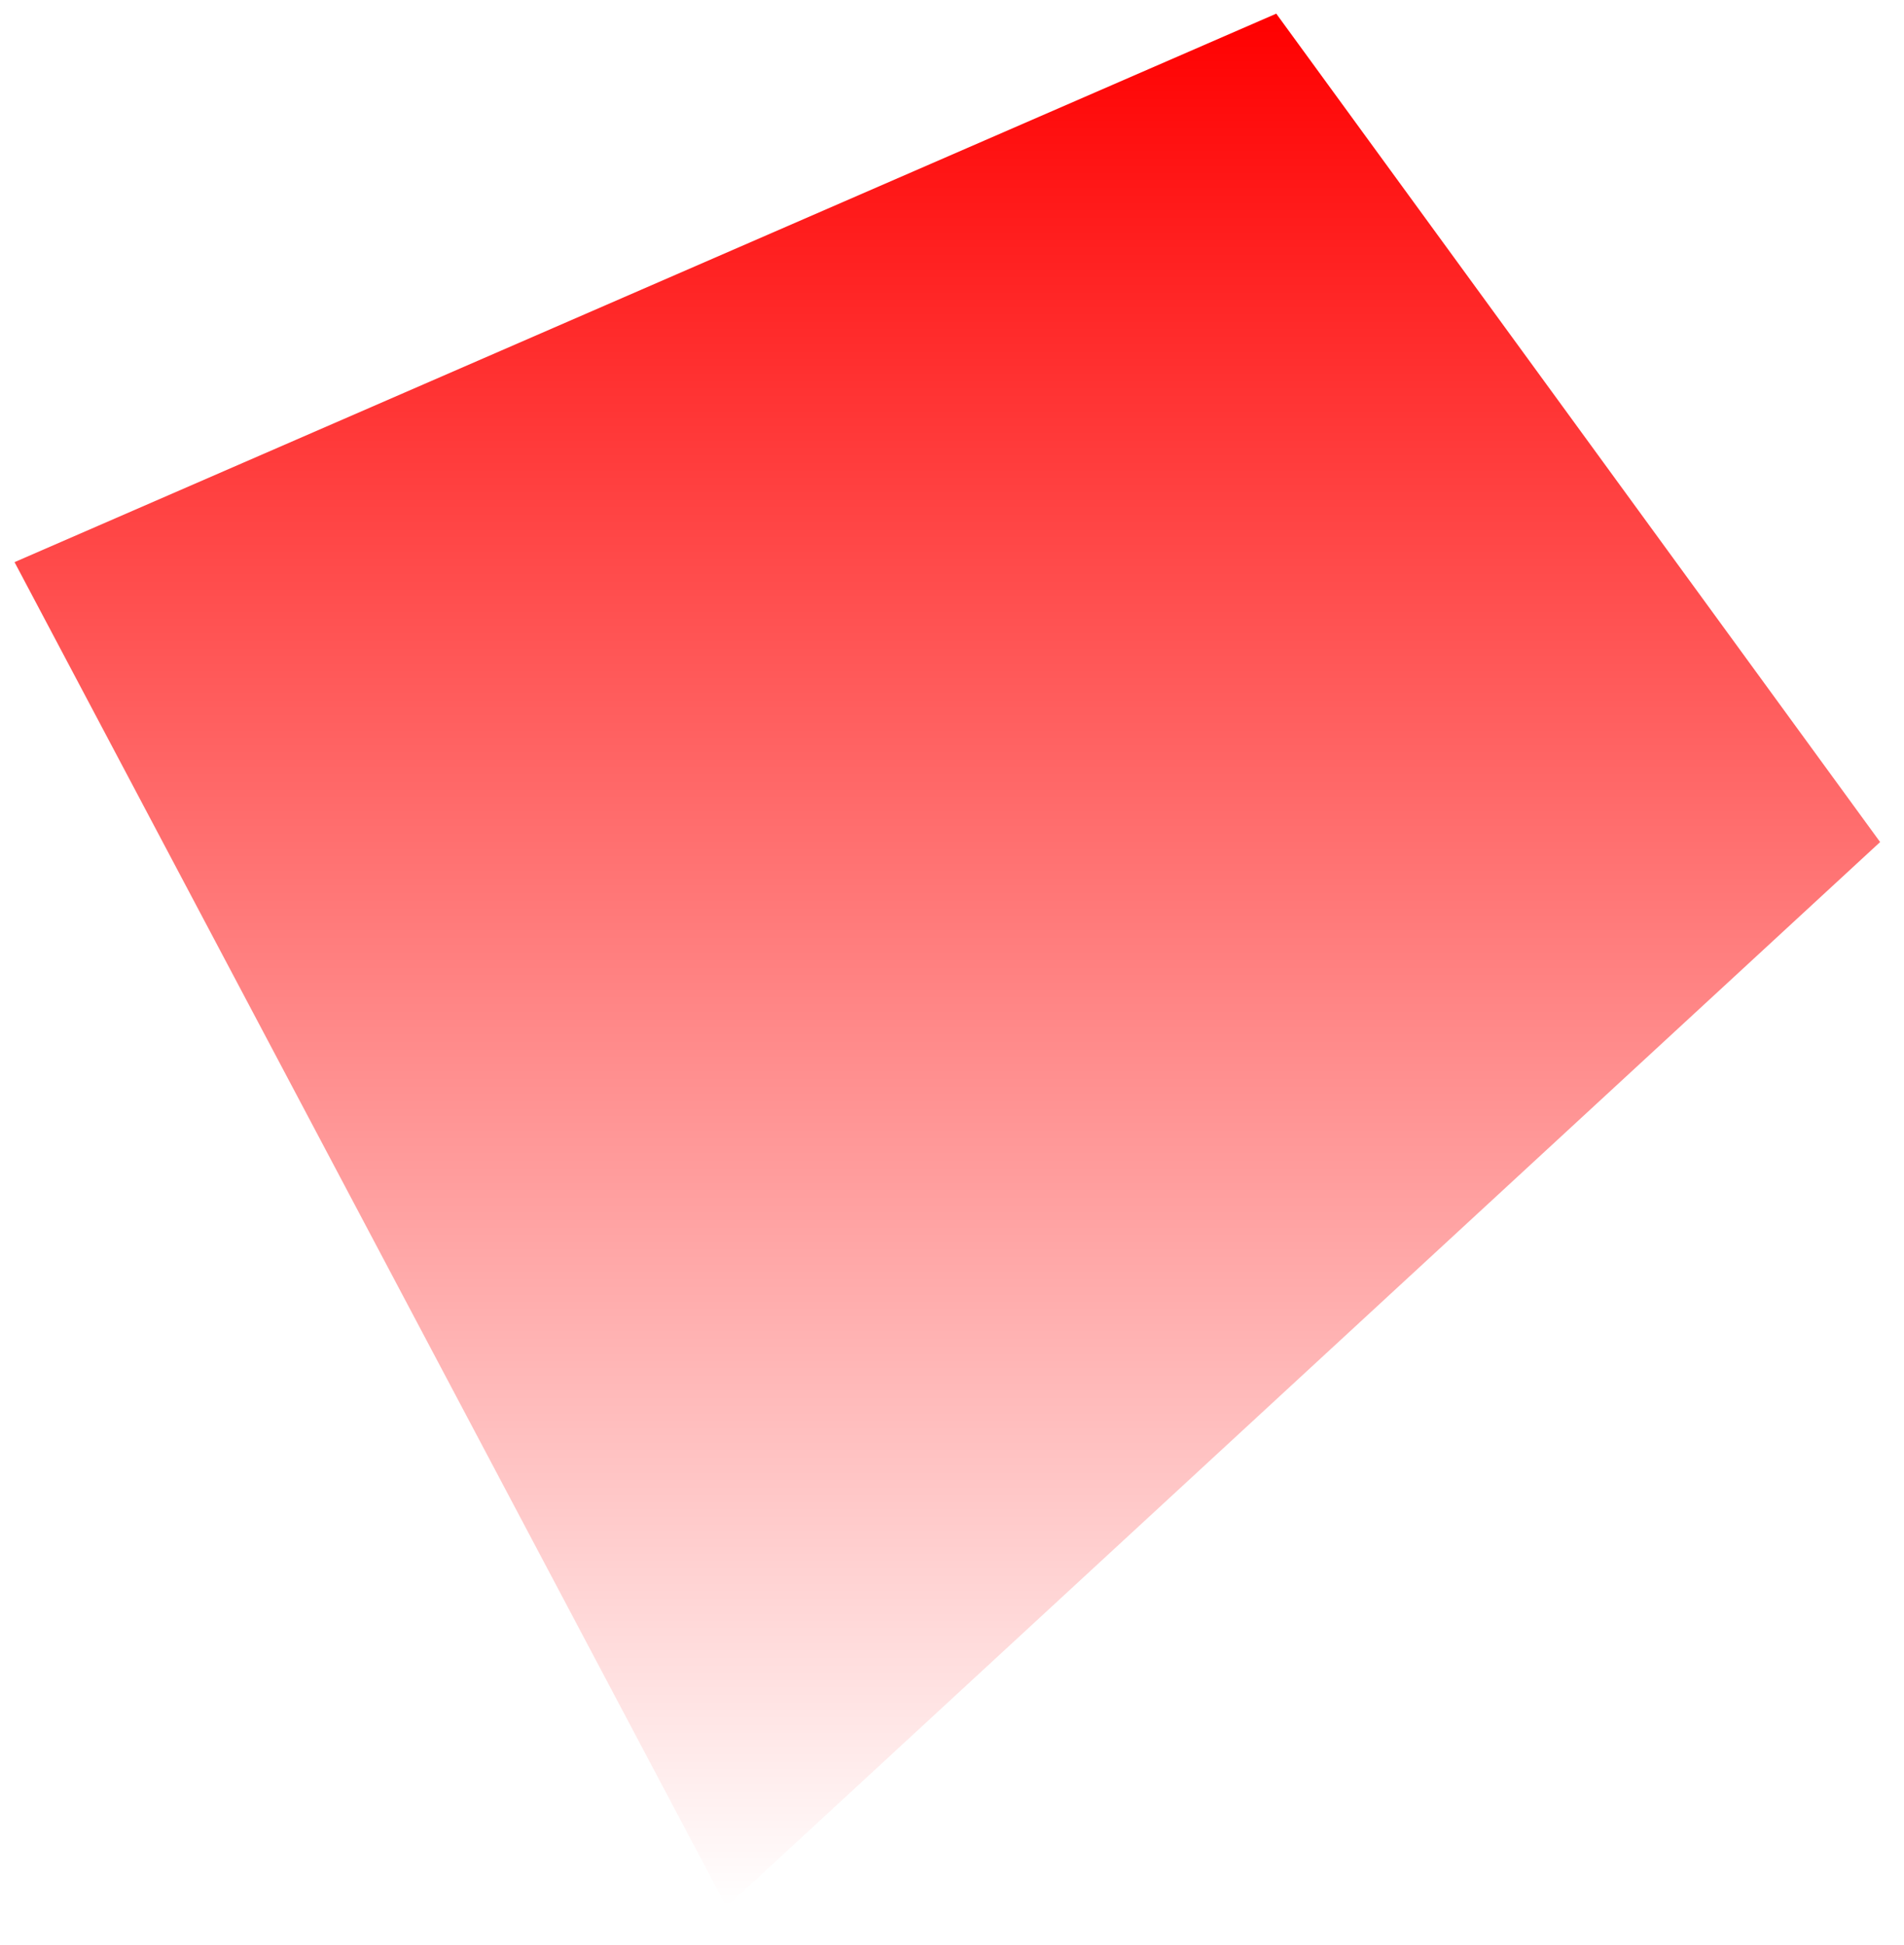 <?xml version="1.0" encoding="UTF-8"?> <svg xmlns="http://www.w3.org/2000/svg" width="46" height="47" viewBox="0 0 46 47" fill="none"><path d="M17.551 46.071L0.351 13.582L30.834 0.33L45.423 20.345L31.487 33.208L17.551 46.071Z" fill="url(#paint0_linear_3061_130)"></path><defs><linearGradient id="paint0_linear_3061_130" x1="22.887" y1="0.33" x2="22.887" y2="46.071" gradientUnits="userSpaceOnUse"><stop stop-color="#FF0000"></stop><stop offset="1" stop-color="#FF0000" stop-opacity="0"></stop></linearGradient></defs></svg> 